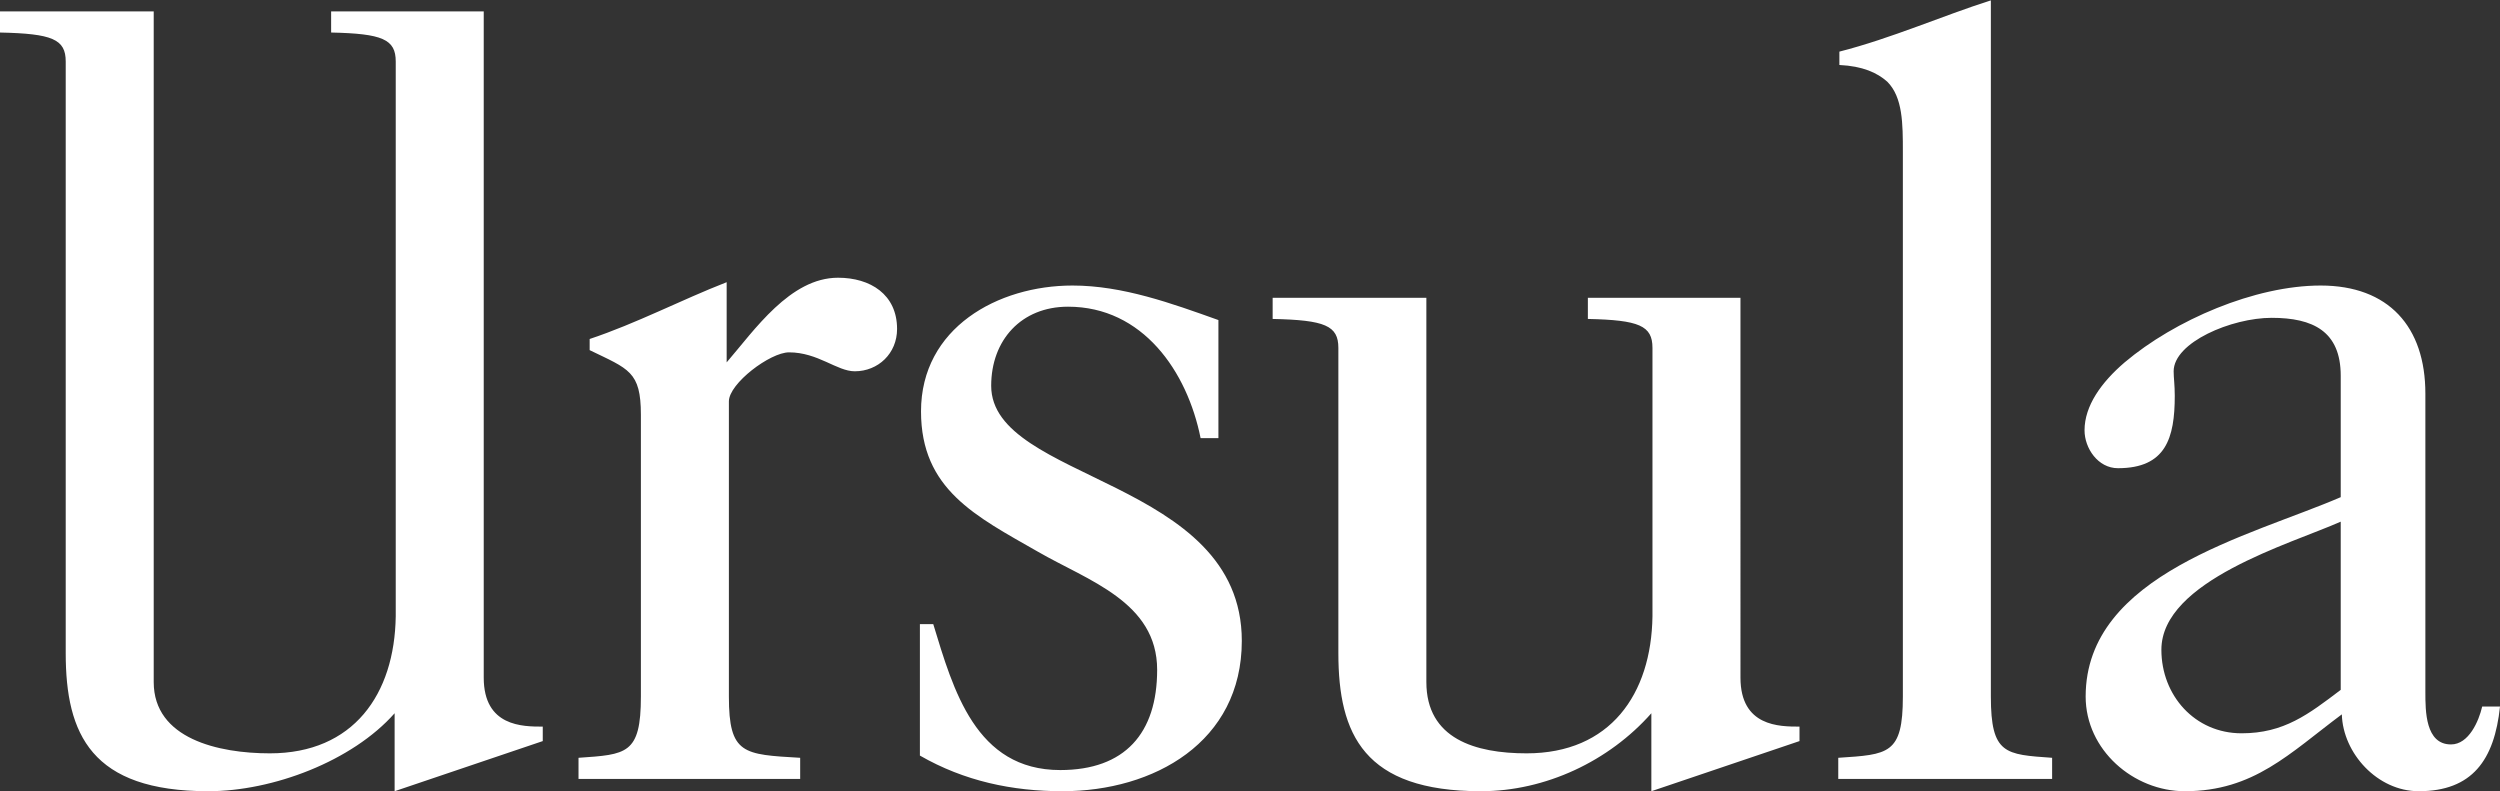 <svg xmlns="http://www.w3.org/2000/svg" viewBox="0 0 831 263" id="ursula-magazine-logo"><rect x="0" y="0" width="831" height="263" fill="#333333" stroke="none"/><path d="M180.414 246.339v-4.813c-6.664 0-19.622 0-19.622-16.291V3.778h-50.725v7.033c17.033.371 21.475 2.222 21.475 9.628v184.433c-.37 25.916-14.069 45.539-41.837 45.539-17.031 0-38.611-4.812-38.611-23.694V3.778H0v7.033c17.401.371 21.844 2.222 21.844 9.628v196.65c0 27.029 8.516 45.911 47.391 45.911 21.475 0 47.868-9.997 61.937-25.916V263l49.242-16.661zm85.564 12.589v-7.035c-18.882-1.11-23.696-1.11-23.696-20.362v-98.116c0-5.923 13.699-16.291 19.992-16.291 9.628 0 15.921 6.294 21.845 6.294 7.776 0 14.069-5.924 14.069-14.069 0-11.477-8.885-17.031-19.623-17.031-15.92 0-27.768 17.401-37.023 28.138V93.8c-15.181 5.924-29.99 13.699-45.541 18.881v3.704c12.959 6.293 17.031 7.033 17.031 21.474v93.672c0 19.252-4.812 19.252-20.733 20.362v7.035h73.679zm39.798-7.775c14.809 8.515 30.73 11.847 47.391 11.847 30.36 0 59.609-16.291 59.609-49.982 0-54.057-83.305-52.944-83.305-84.786 0-15.179 9.997-26.288 25.548-26.288 24.806 0 39.615 21.474 44.059 43.688h5.923v-39.245c-15.551-5.553-31.841-11.477-48.502-11.477-24.807 0-50.353 14.069-50.353 41.837 0 25.918 18.143 34.803 38.875 46.651 16.661 9.627 39.617 16.661 39.617 39.245 0 21.104-10.737 33.323-32.211 33.323-28.138 0-35.544-26.657-42.209-48.502h-4.442v43.689zm292.378-4.814v-4.813c-6.664 0-19.623 0-19.623-16.291V98.982h-50.723v7.035c17.032.37 21.473 2.222 21.473 9.626v89.229c-.37 25.916-14.068 45.539-41.837 45.539-17.03 0-33.321-4.812-33.321-23.694V98.982h-51.095v7.035c17.403.37 21.845 2.222 21.845 9.626v101.446c0 27.029 8.516 45.911 47.391 45.911 21.474 0 42.579-9.997 56.647-25.916V263l49.243-16.661zM661.762.127C645.471 5.31 628.81 12.716 611.409 17.16v4.441c7.776.37 12.587 2.592 15.919 5.554 5.184 5.183 5.184 14.069 5.184 23.326v181.05c0 19.252-4.812 19.252-21.473 20.362v7.035h71.085v-7.035c-15.549-1.11-20.362-1.11-20.362-20.362V.127zm116.294 229.182c-10.738 8.144-18.883 14.438-32.952 14.438-15.551 0-26.659-12.588-26.659-27.767 0-22.955 42.95-35.174 59.611-42.579v55.908zm0-64.052c-29.991 12.957-84.786 25.546-84.786 66.274 0 17.77 15.92 31.469 32.951 31.469 22.955 0 34.803-12.589 52.205-25.547.37 12.958 11.846 25.547 25.546 25.547 17.772 0 25.176-10.367 27.028-28.138h-5.924c-1.111 4.814-4.443 12.588-10.367 12.588-8.516 0-8.516-11.108-8.516-17.402v-99.224c0-22.215-12.216-35.914-34.803-35.914-21.844 0-48.5 11.477-65.161 25.546-7.776 6.665-13.33 14.44-13.33 22.584 0 5.926 4.443 12.59 11.108 12.59 15.921 0 18.883-9.998 18.883-24.066 0-3.702-.37-5.924-.37-8.146 0-9.625 19.251-17.771 32.58-17.771 13.698 0 22.956 4.442 22.956 19.253v40.357z" fill="white" fill-rule="evenodd"/></svg>